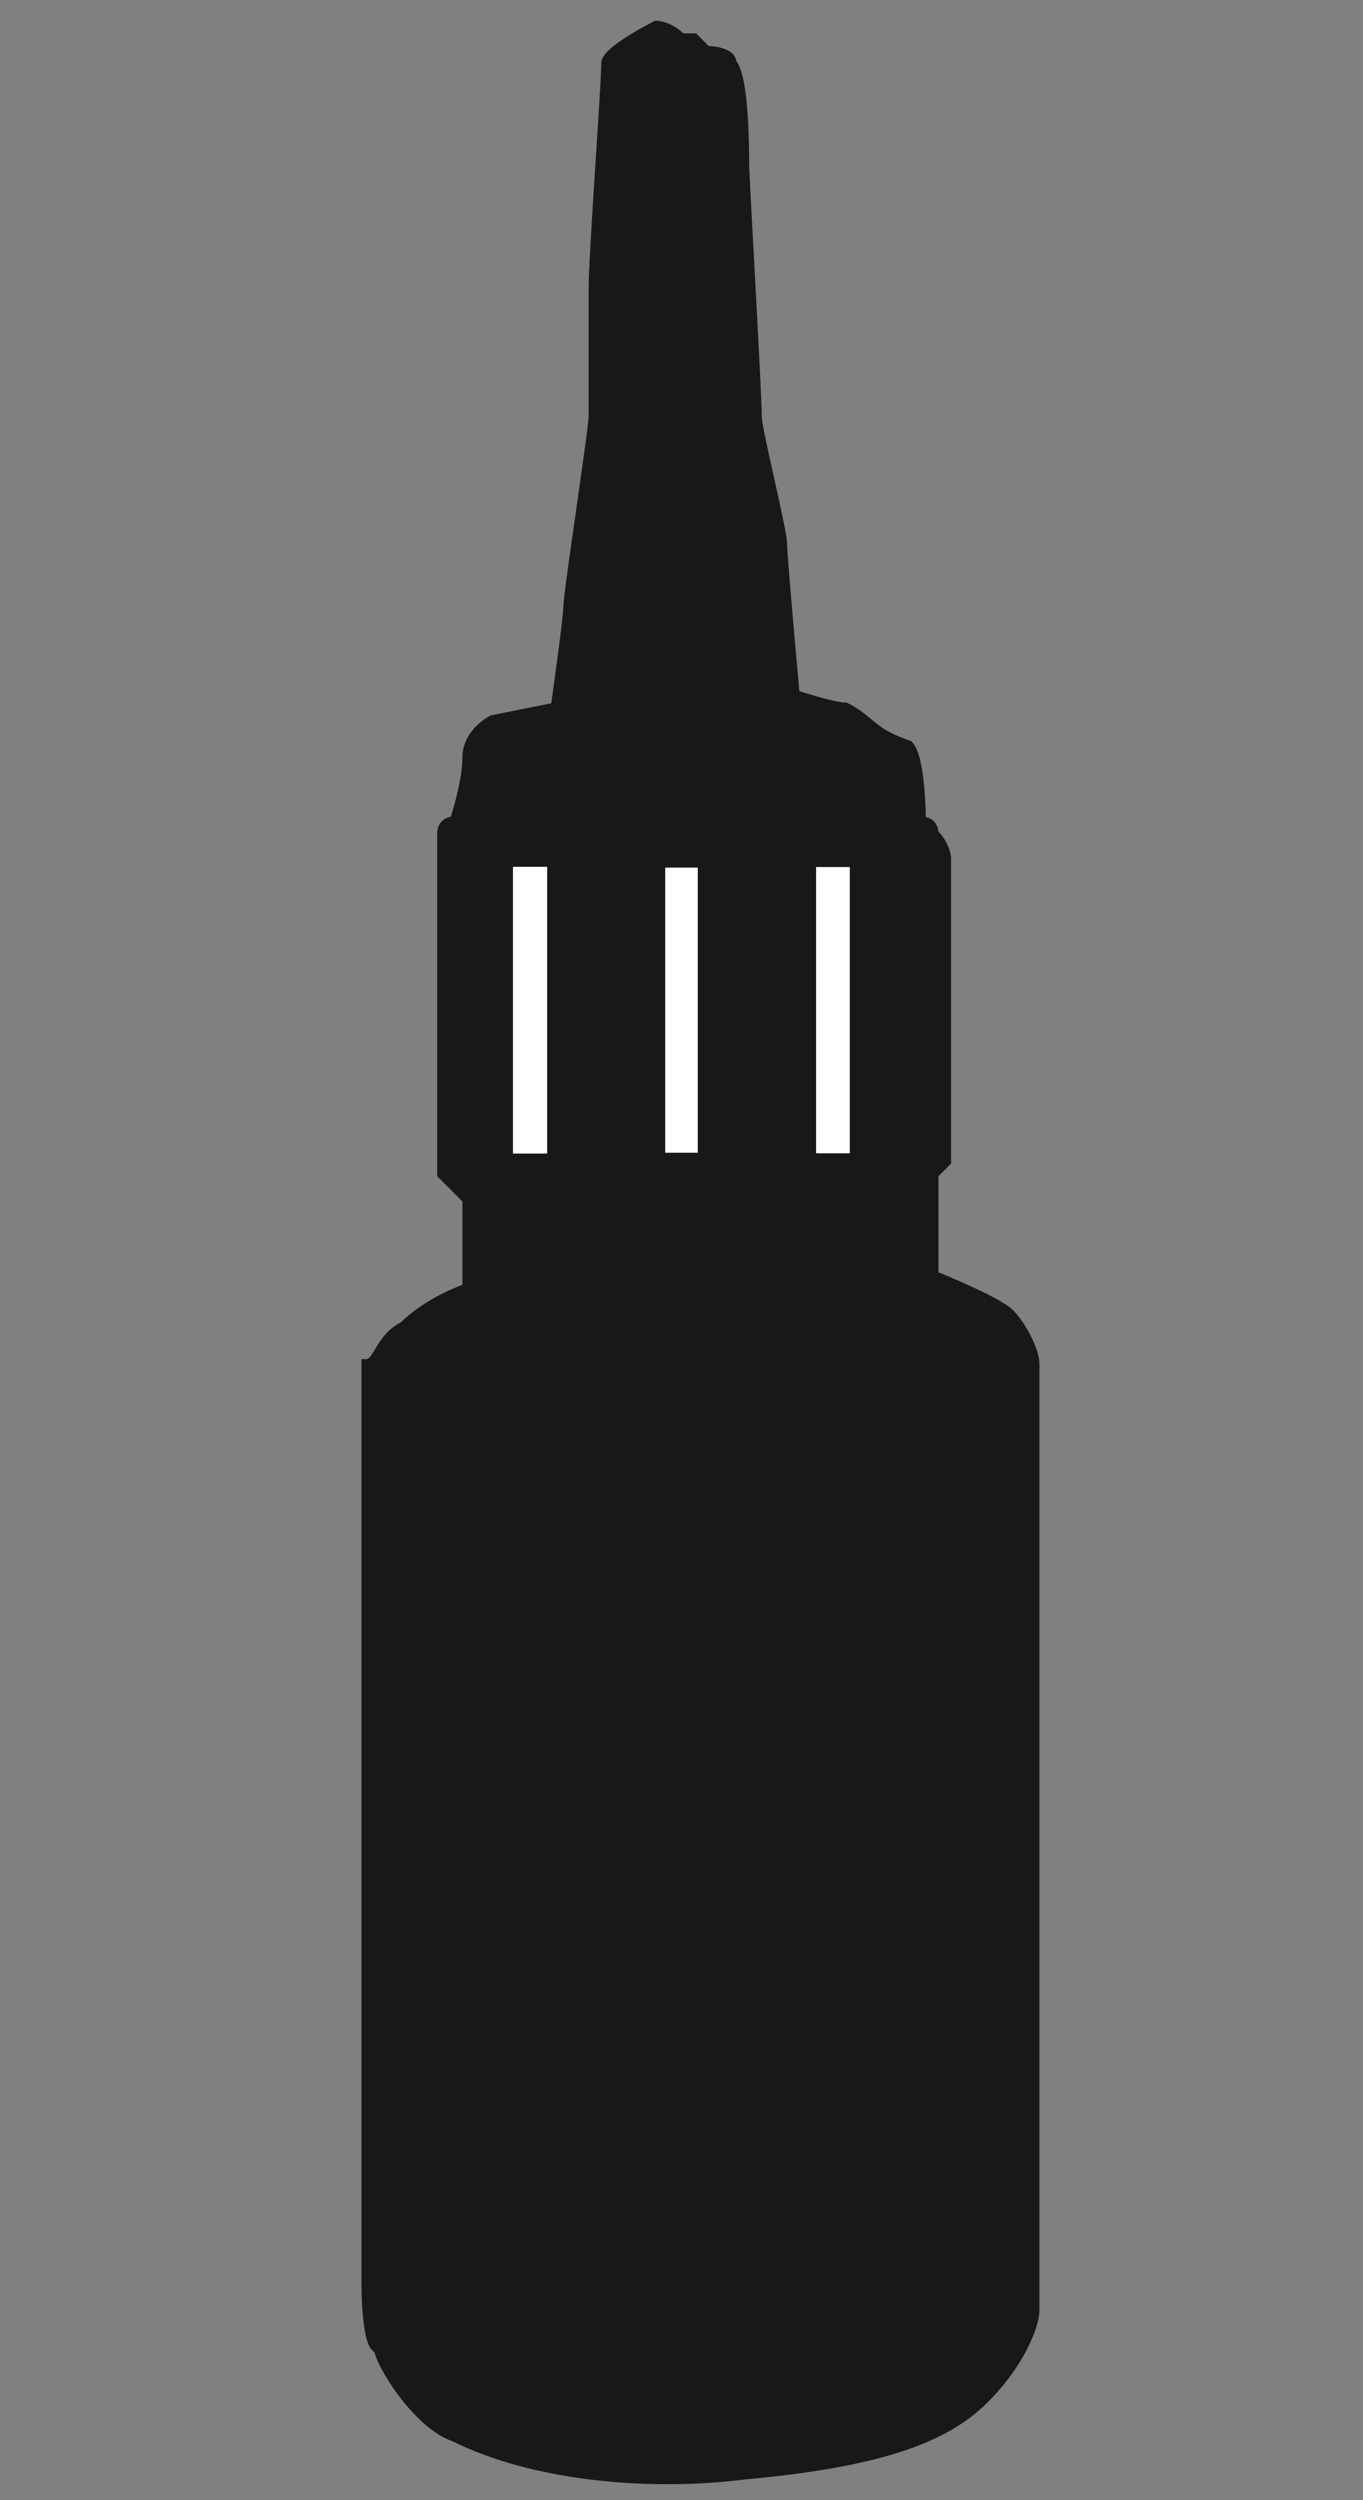 <?xml version="1.0" encoding="utf-8"?>
<!-- Generator: Adobe Illustrator 25.1.0, SVG Export Plug-In . SVG Version: 6.00 Build 0)  -->
<svg version="1.1" id="Ebene_1" xmlns="http://www.w3.org/2000/svg" xmlns:xlink="http://www.w3.org/1999/xlink" x="0px" y="0px"
	 viewBox="0 0 10.8 19.8" style="enable-background:new 0 0 10.8 19.8;" xml:space="preserve">
<rect x="0" y="0" width="10.8" height="19.8" fill="#808080" stroke="none"/>
<style type="text/css">
	.st0{fill:#FFFFFF;stroke:#1A171B;stroke-width:0.129;stroke-miterlimit:10;}
	.st1{fill:#FFFFFF;stroke:#1A171B;stroke-width:0.142;stroke-miterlimit:10;}
	.st2{fill:#FFFFFF;stroke:#1A171B;stroke-width:0.133;stroke-miterlimit:10;}
</style>
<g>
	<g>
		<g>
			<defs>
				<path id="SVGID_1_" d="M5.2,0.2c0,0-0.4,0.2-0.4,0.3c0,0.2-0.1,1.5-0.1,1.8c0,0.2,0,0.9,0,1c0,0.1-0.2,1.4-0.2,1.5
					c0,0.1-0.1,0.8-0.1,0.8L3.9,5.7c0,0-0.2,0.1-0.2,0.3c0,0.2-0.1,0.5-0.1,0.5c0,0-0.1,0-0.1,0.1c0,0.1,0,2.6,0,2.7
					c0,0,0.2,0.2,0.2,0.2l0,0.7c0,0-0.3,0.1-0.5,0.3c-0.2,0.1-0.2,0.3-0.3,0.3c0,0.1,0,7.3,0,7.3c0,0,0,0.5,0.1,0.5
					c0,0.1,0.3,0.6,0.6,0.7c0.6,0.3,1.5,0.4,2.3,0.3c1.1-0.1,1.6-0.3,1.9-0.6c0.3-0.3,0.4-0.6,0.4-0.7c0-0.1,0-7.3,0-7.3
					c0,0,0-0.1,0-0.2c0-0.1-0.1-0.3-0.2-0.4c-0.1-0.1-0.6-0.3-0.6-0.3c0,0,0-0.7,0-0.7l0-0.1c0,0,0.1-0.1,0.1-0.1c0,0,0-0.3,0-0.3
					l0-0.1l0-2c0,0,0-0.1-0.1-0.2c0-0.1-0.1-0.1-0.1-0.1c0,0,0-0.5-0.1-0.6C6.9,5.8,6.9,5.7,6.7,5.6c-0.1,0-0.4-0.1-0.4-0.1
					S6.2,4.4,6.2,4.3c0-0.1-0.2-0.9-0.2-1c0-0.2-0.1-1.9-0.1-2c0-0.1,0-0.7-0.1-0.8c0-0.1-0.2-0.1-0.2-0.1c0,0-0.1-0.1-0.1-0.1
					c0,0-0.1,0-0.1,0C5.3,0.2,5.2,0.2,5.2,0.2L5.2,0.2z"/>
			</defs>
			<use xlink:href="#SVGID_1_"  style="overflow:visible;fill-rule:evenodd;clip-rule:evenodd;fill:#1A171B;"/>
			<clipPath id="SVGID_2_">
				<use xlink:href="#SVGID_1_"  style="overflow:visible;"/>
			</clipPath>
			
				<use xlink:href="#SVGID_1_"  style="overflow:visible;fill-rule:evenodd;clip-rule:evenodd;fill:none;stroke:#1A171B;stroke-width:7.209546e-02;stroke-miterlimit:10;"/>
		</g>
	</g>
	<rect x="4" y="6.8" class="st0" width="0.4" height="2.4"/>
	<rect x="5.2" y="6.8" class="st1" width="0.4" height="2.4"/>
	<rect x="6.4" y="6.8" class="st2" width="0.4" height="2.4"/>
</g>
</svg>
